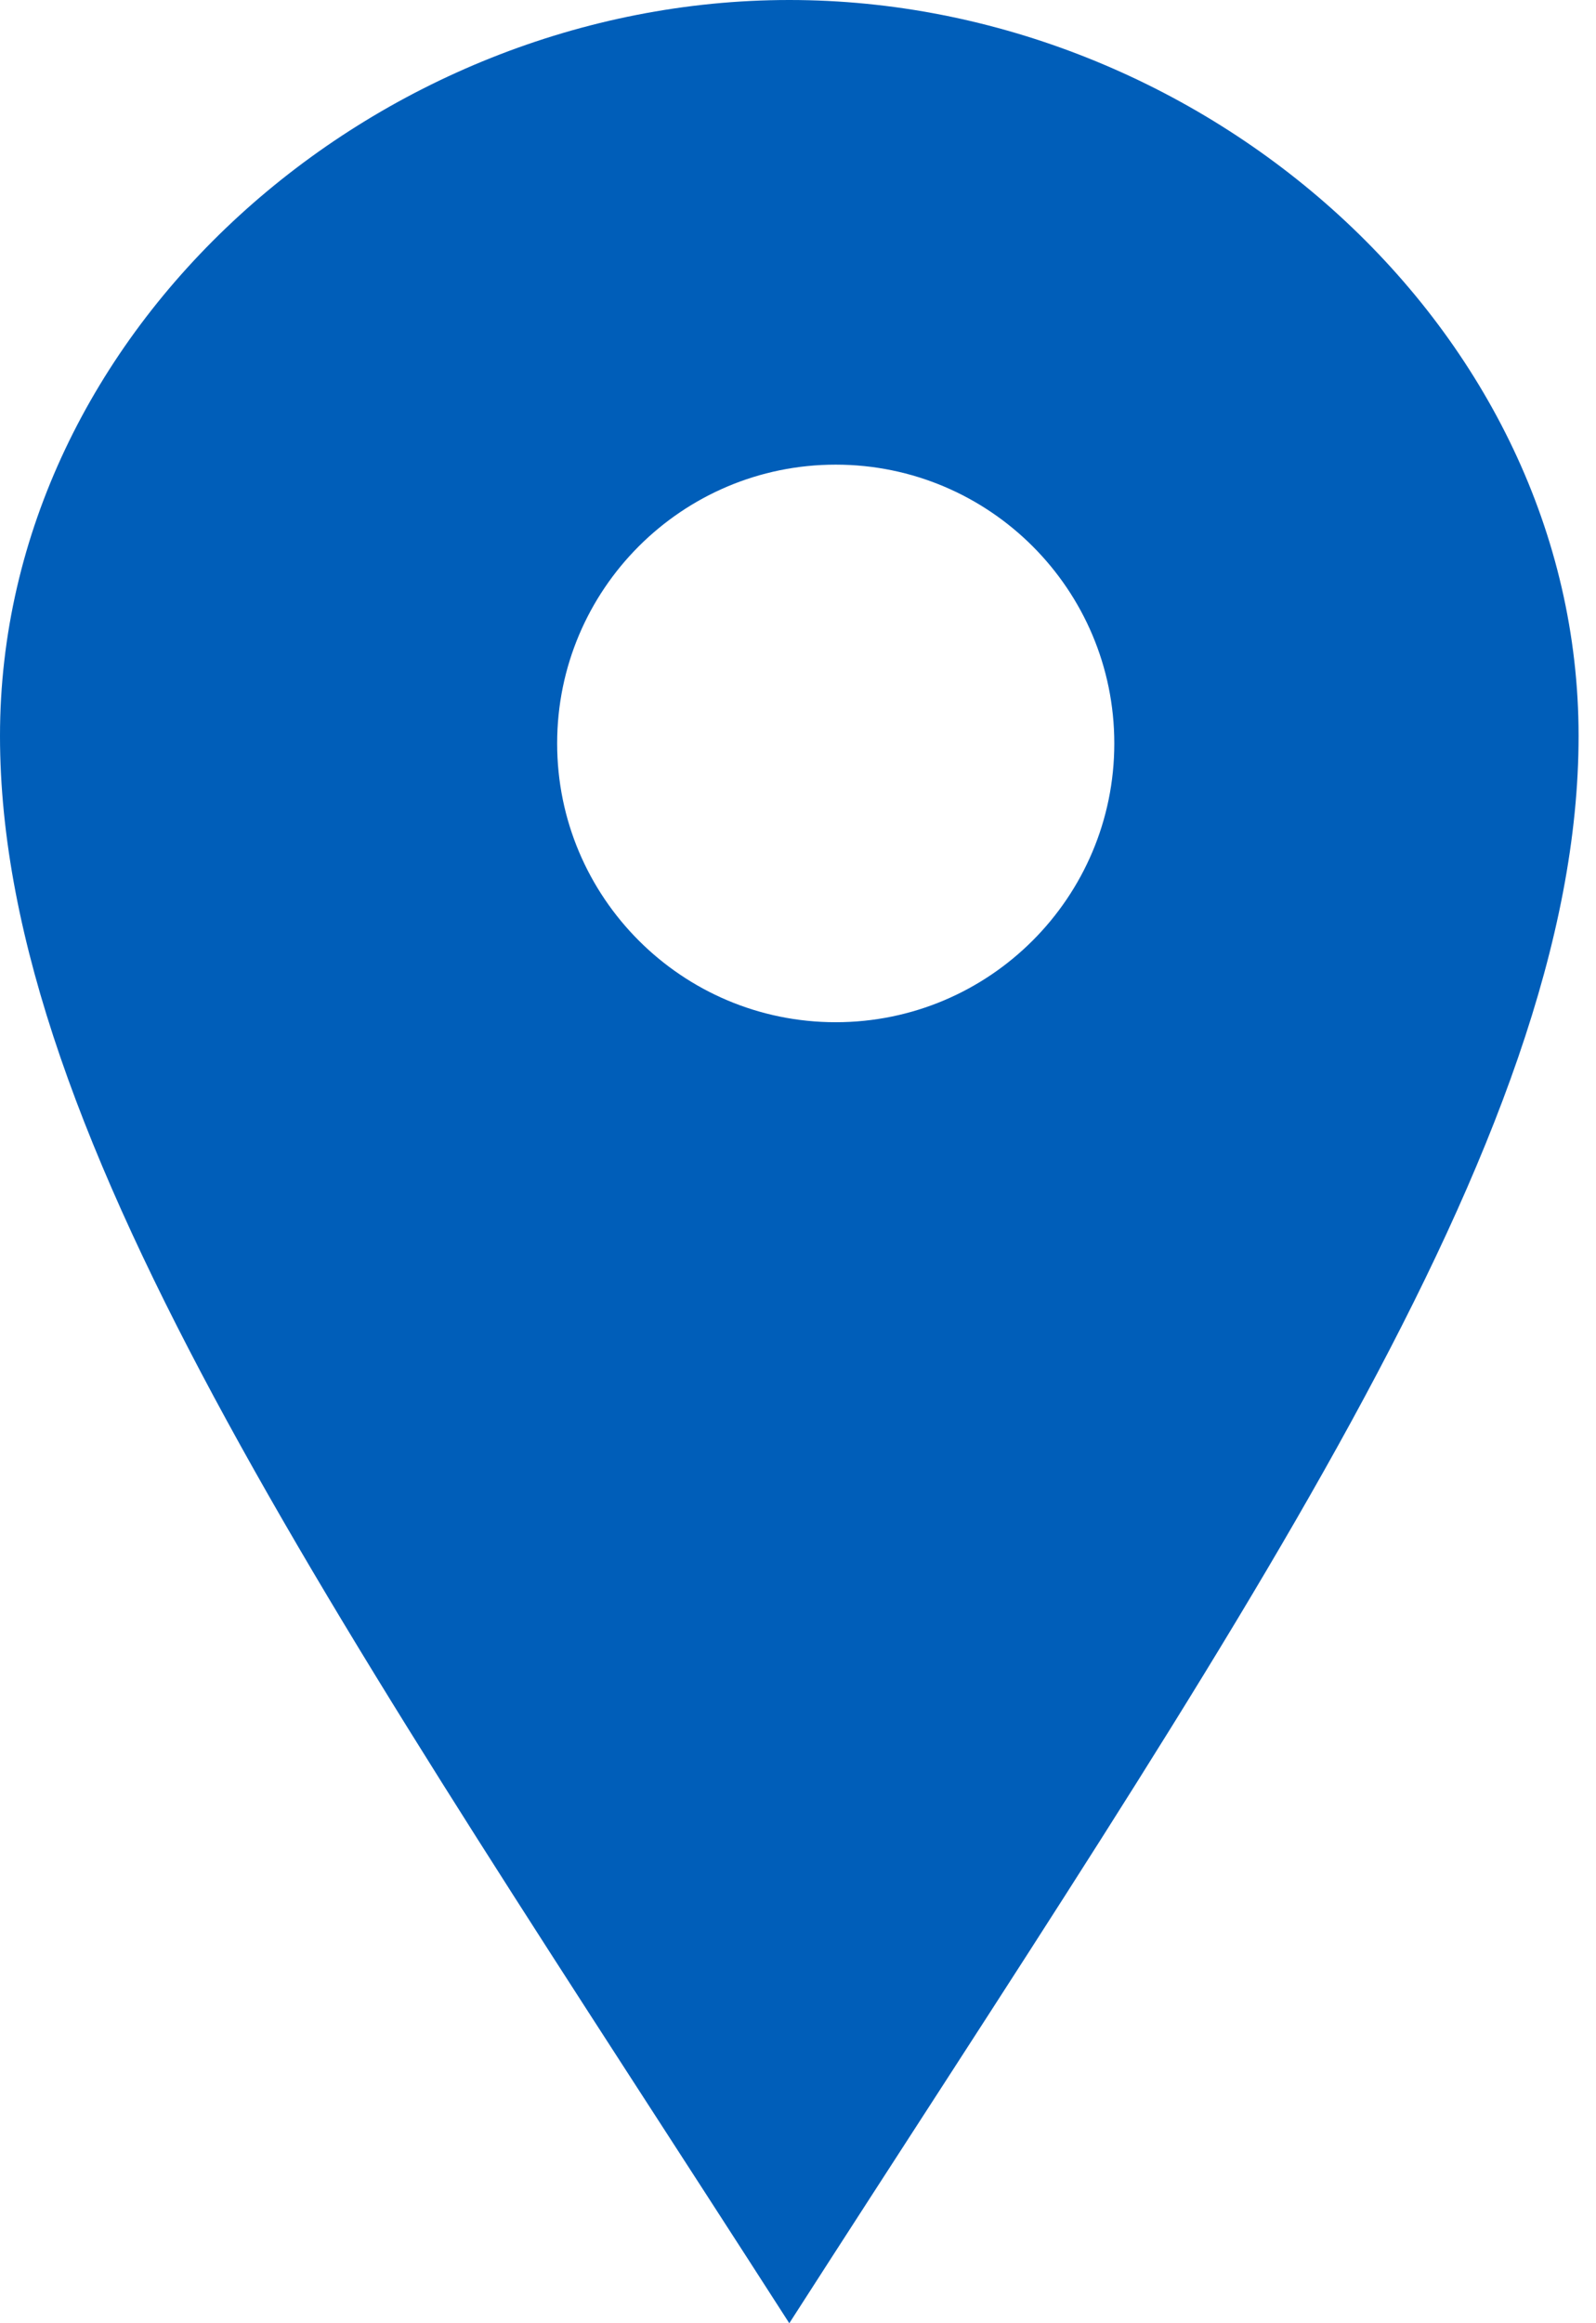 <?xml version="1.0" encoding="UTF-8"?>
<svg width="11px" height="16px" viewBox="0 0 11 16" version="1.1" xmlns="http://www.w3.org/2000/svg" xmlns:xlink="http://www.w3.org/1999/xlink">
    <title>Shape</title>
    <g id="Symbols" stroke="none" stroke-width="1" fill="none" fill-rule="evenodd">
        <g id="Hero-Header---bcbst.com" transform="translate(-198, -378)" fill="#005EB9" fill-rule="nonzero">
            <path d="M203.44,378 C200.585,378 198,380.269 198,383.068 C198,385.867 200.359,389.208 203.44,394 C206.521,389.208 208.88,385.867 208.88,383.068 C208.88,380.269 206.295,378 203.44,378 Z M203.76,385.04 C202.7,385.04 201.84,384.18 201.84,383.12 C201.84,382.06 202.7,381.2 203.76,381.2 C204.82,381.2 205.68,382.06 205.68,383.12 C205.68,384.18 204.82,385.04 203.76,385.04 Z" id="Shape"></path>
        </g>
    </g>
</svg>
